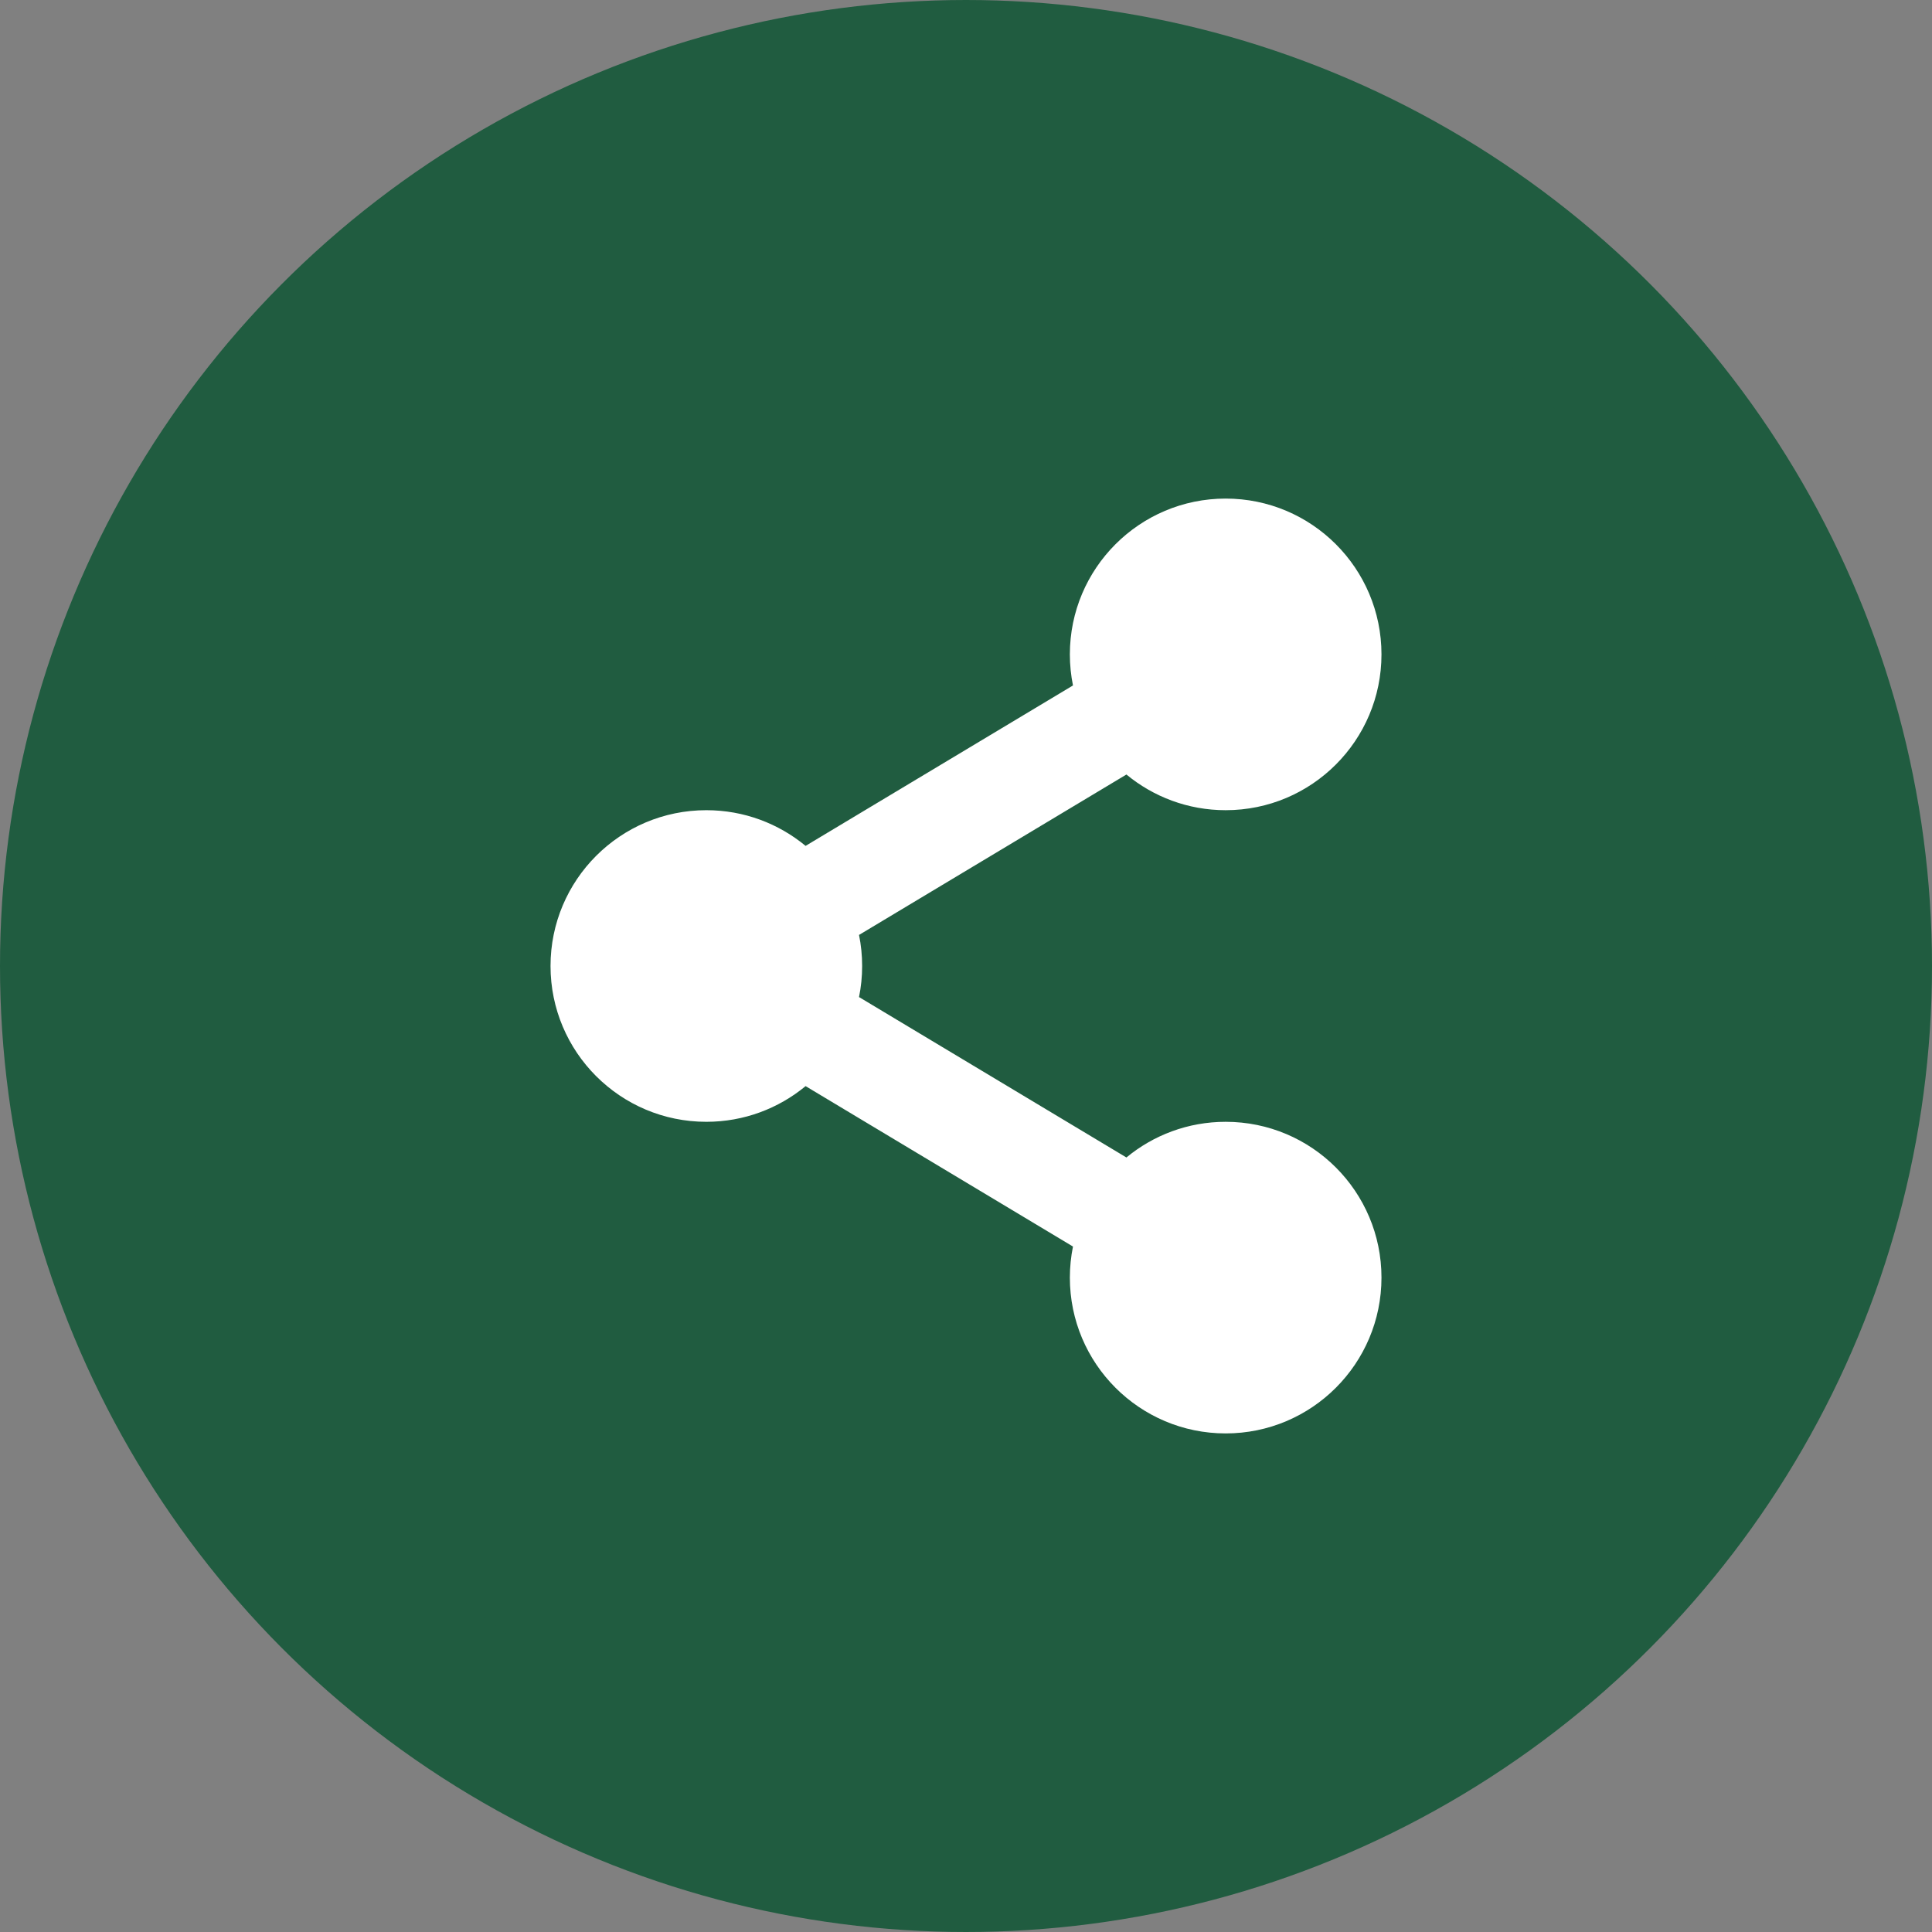 <svg width="62" height="62" viewBox="0 0 62 62" fill="none" xmlns="http://www.w3.org/2000/svg">
<rect x="0" y="0" width="62" height="62" fill="#808080" stroke="none"/>
<circle cx="31" cy="31" r="28.5" fill="#205C40" stroke="#205C40" stroke-width="5"/>
<path d="M44.333 21C44.333 23.761 42.095 26 39.333 26C38.123 26 37.014 25.57 36.148 24.855L27.567 30.003C27.633 30.325 27.667 30.659 27.667 31C27.667 31.341 27.633 31.675 27.567 31.997L36.148 37.145C37.013 36.43 38.123 36 39.333 36C42.095 36 44.333 38.239 44.333 41C44.333 43.761 42.095 46 39.333 46C36.572 46 34.333 43.761 34.333 41C34.333 40.659 34.368 40.325 34.433 40.003L25.852 34.855C24.987 35.57 23.877 36 22.667 36C19.905 36 17.667 33.761 17.667 31C17.667 28.239 19.905 26 22.667 26C23.877 26 24.987 26.43 25.852 27.145L34.433 21.997C34.368 21.675 34.333 21.341 34.333 21C34.333 18.239 36.572 16 39.333 16C42.095 16 44.333 18.239 44.333 21Z" fill="white"/>
</svg>
